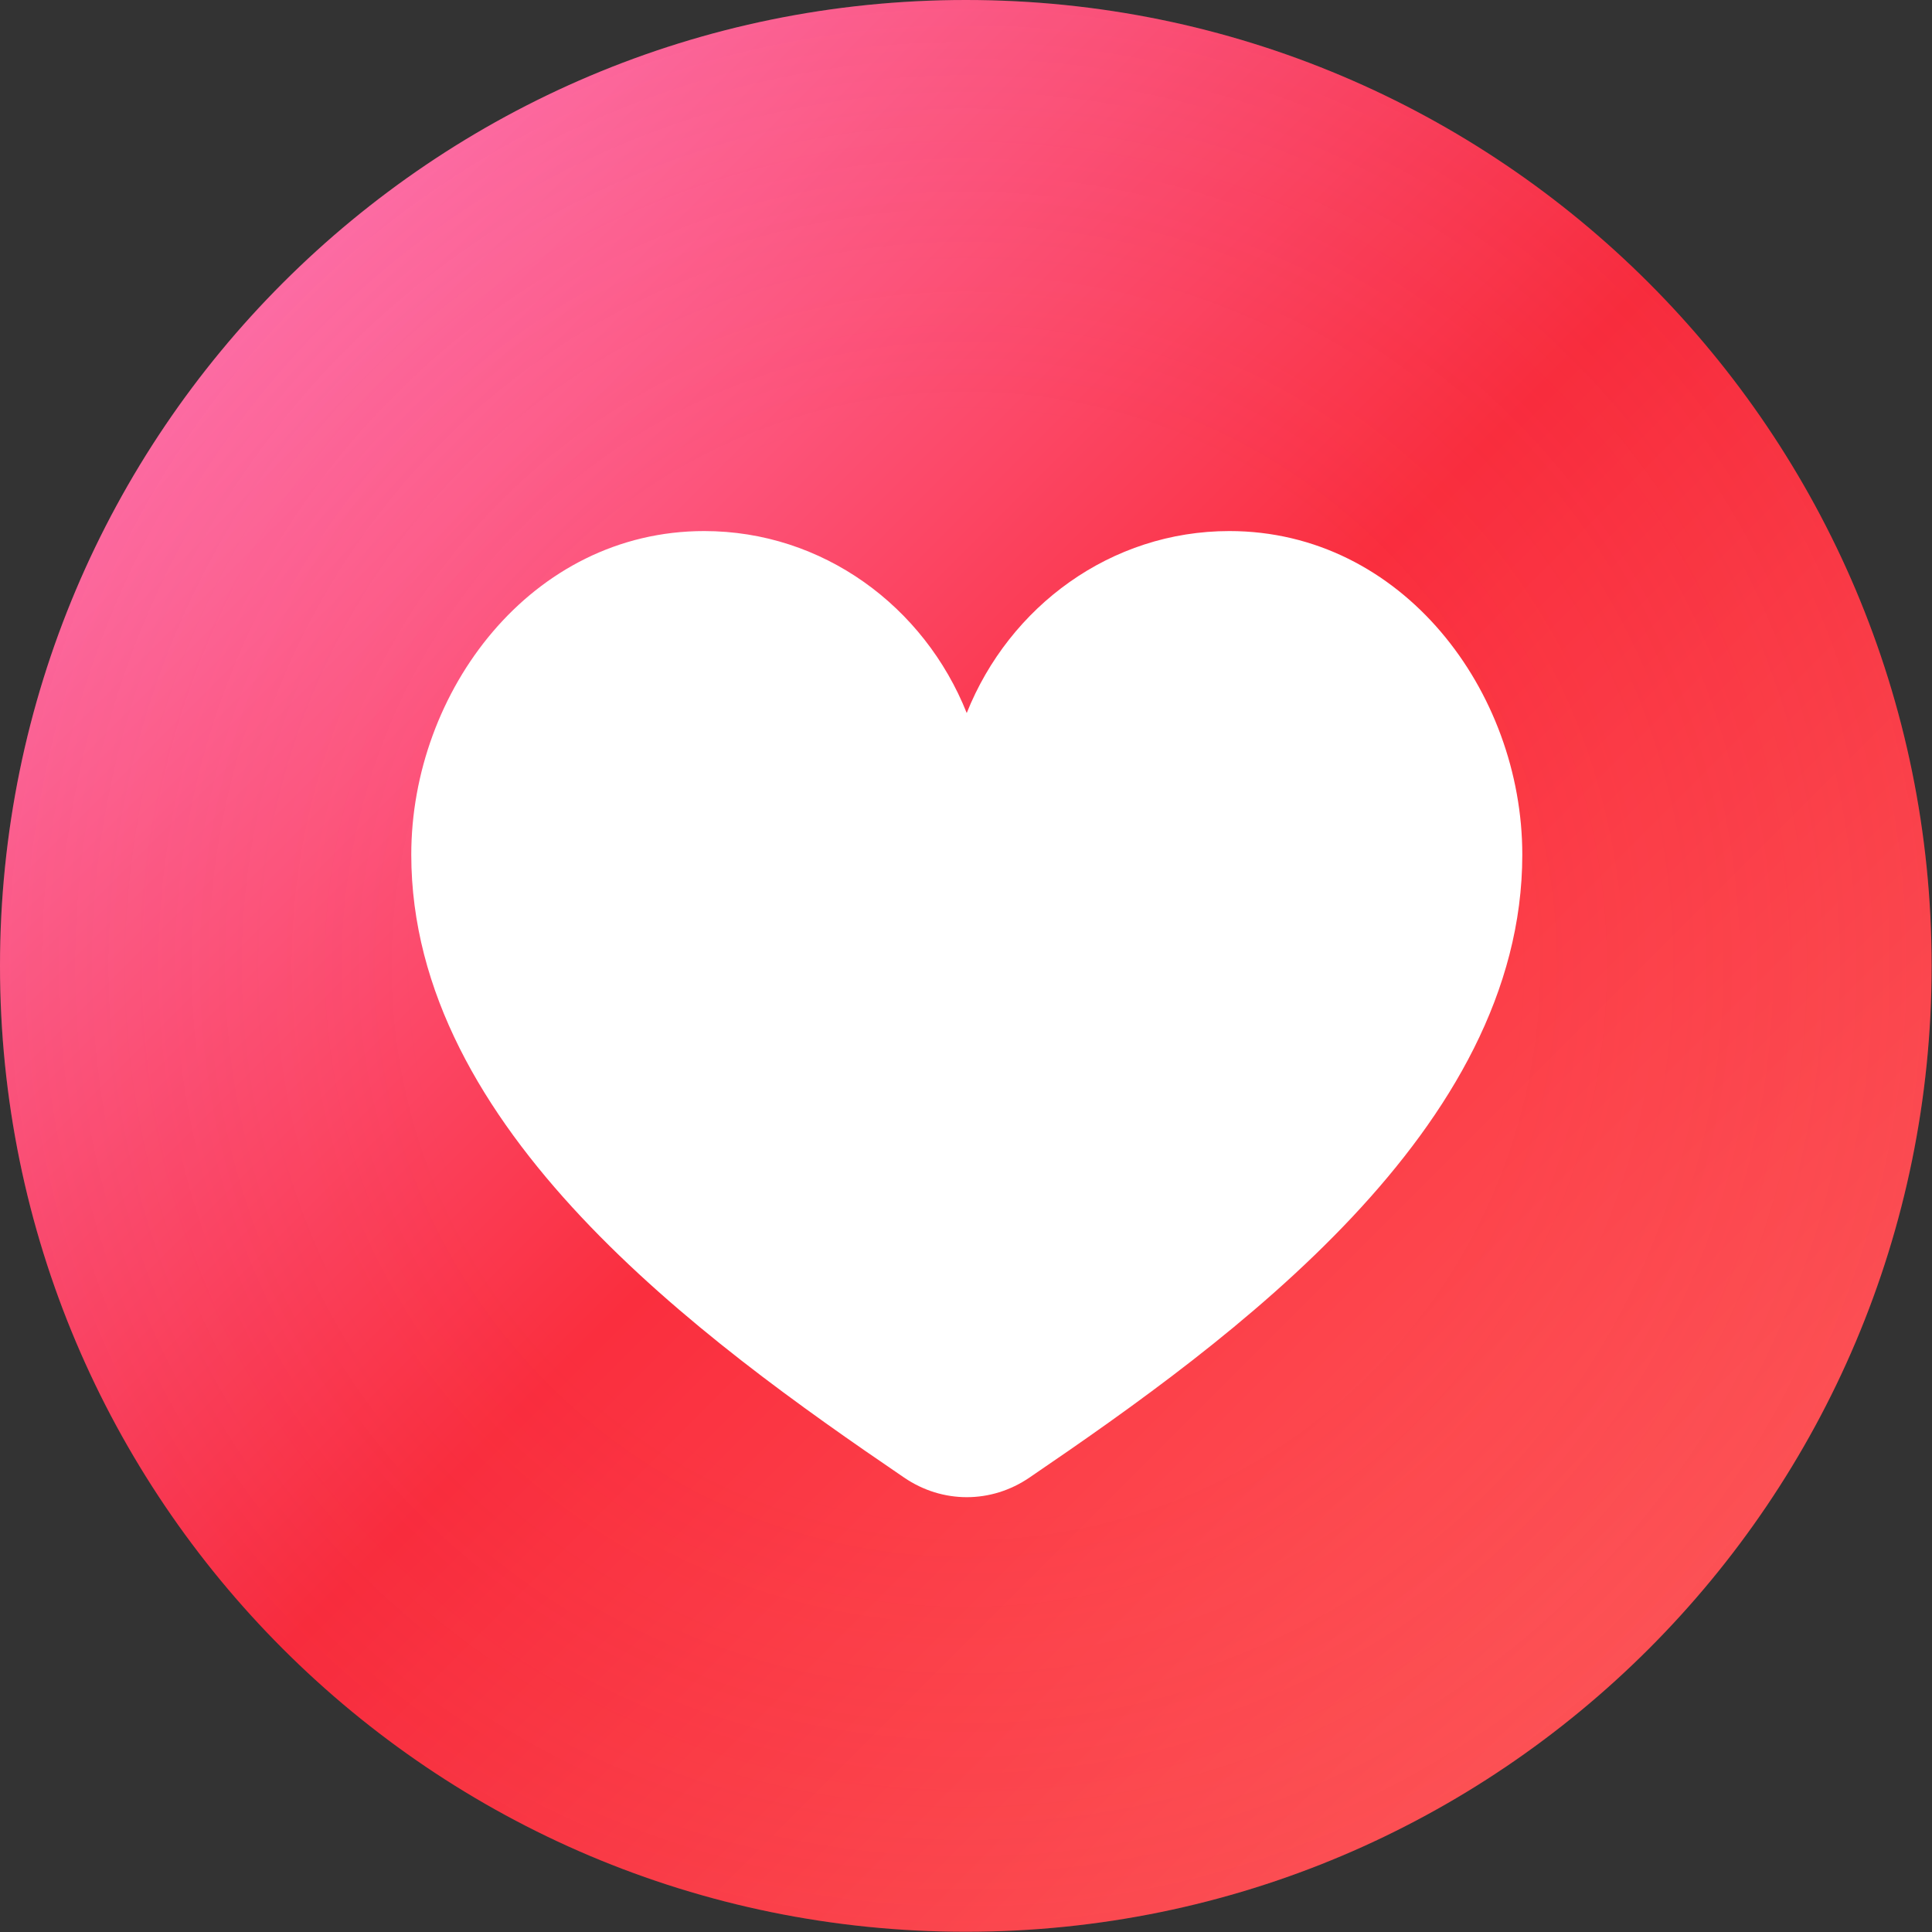 <svg width="16" height="16" viewBox="0 0 16 16" fill="none" xmlns="http://www.w3.org/2000/svg">
<rect x="0" y="0" width="16" height="16" fill="#333333" stroke="none"/>
<path d="M15.997 7.999C15.997 12.417 12.416 15.998 7.999 15.998C3.581 15.998 0 12.417 0 7.999C0 3.581 3.581 0 7.999 0C12.416 0 15.997 3.581 15.997 7.999Z" fill="url(#paint0_linear_5151_5501)"/>
<path d="M15.997 7.999C15.997 12.417 12.416 15.998 7.999 15.998C3.581 15.998 0 12.417 0 7.999C0 3.581 3.581 0 7.999 0C12.416 0 15.997 3.581 15.997 7.999Z" fill="url(#paint1_radial_5151_5501)"/>
<path d="M8.006 5.905C7.654 5.021 6.813 4.398 5.832 4.398C4.399 4.398 3.406 5.726 3.406 7.078C3.406 9.35 5.8 11.088 7.488 12.237C7.805 12.453 8.208 12.453 8.525 12.237C10.213 11.088 12.607 9.35 12.607 7.078C12.607 5.726 11.614 4.398 10.181 4.398C9.2 4.398 8.359 5.021 8.006 5.905Z" fill="white"/>
<defs>
<linearGradient id="paint0_linear_5151_5501" x1="2.4" y1="2.4" x2="13.598" y2="13.598" gradientUnits="userSpaceOnUse">
<stop stop-color="#FF74AE"/>
<stop offset="0.5" stop-color="#FA2E3E"/>
<stop offset="1" stop-color="#FF5758"/>
</linearGradient>
<radialGradient id="paint1_radial_5151_5501" cx="0" cy="0" r="1" gradientUnits="userSpaceOnUse" gradientTransform="translate(7.999 7.999) rotate(90) scale(7.999 7.999)">
<stop offset="0.564" stop-color="#E11731" stop-opacity="0"/>
<stop offset="1" stop-color="#E11731" stop-opacity="0.1"/>
</radialGradient>
</defs>
</svg>
